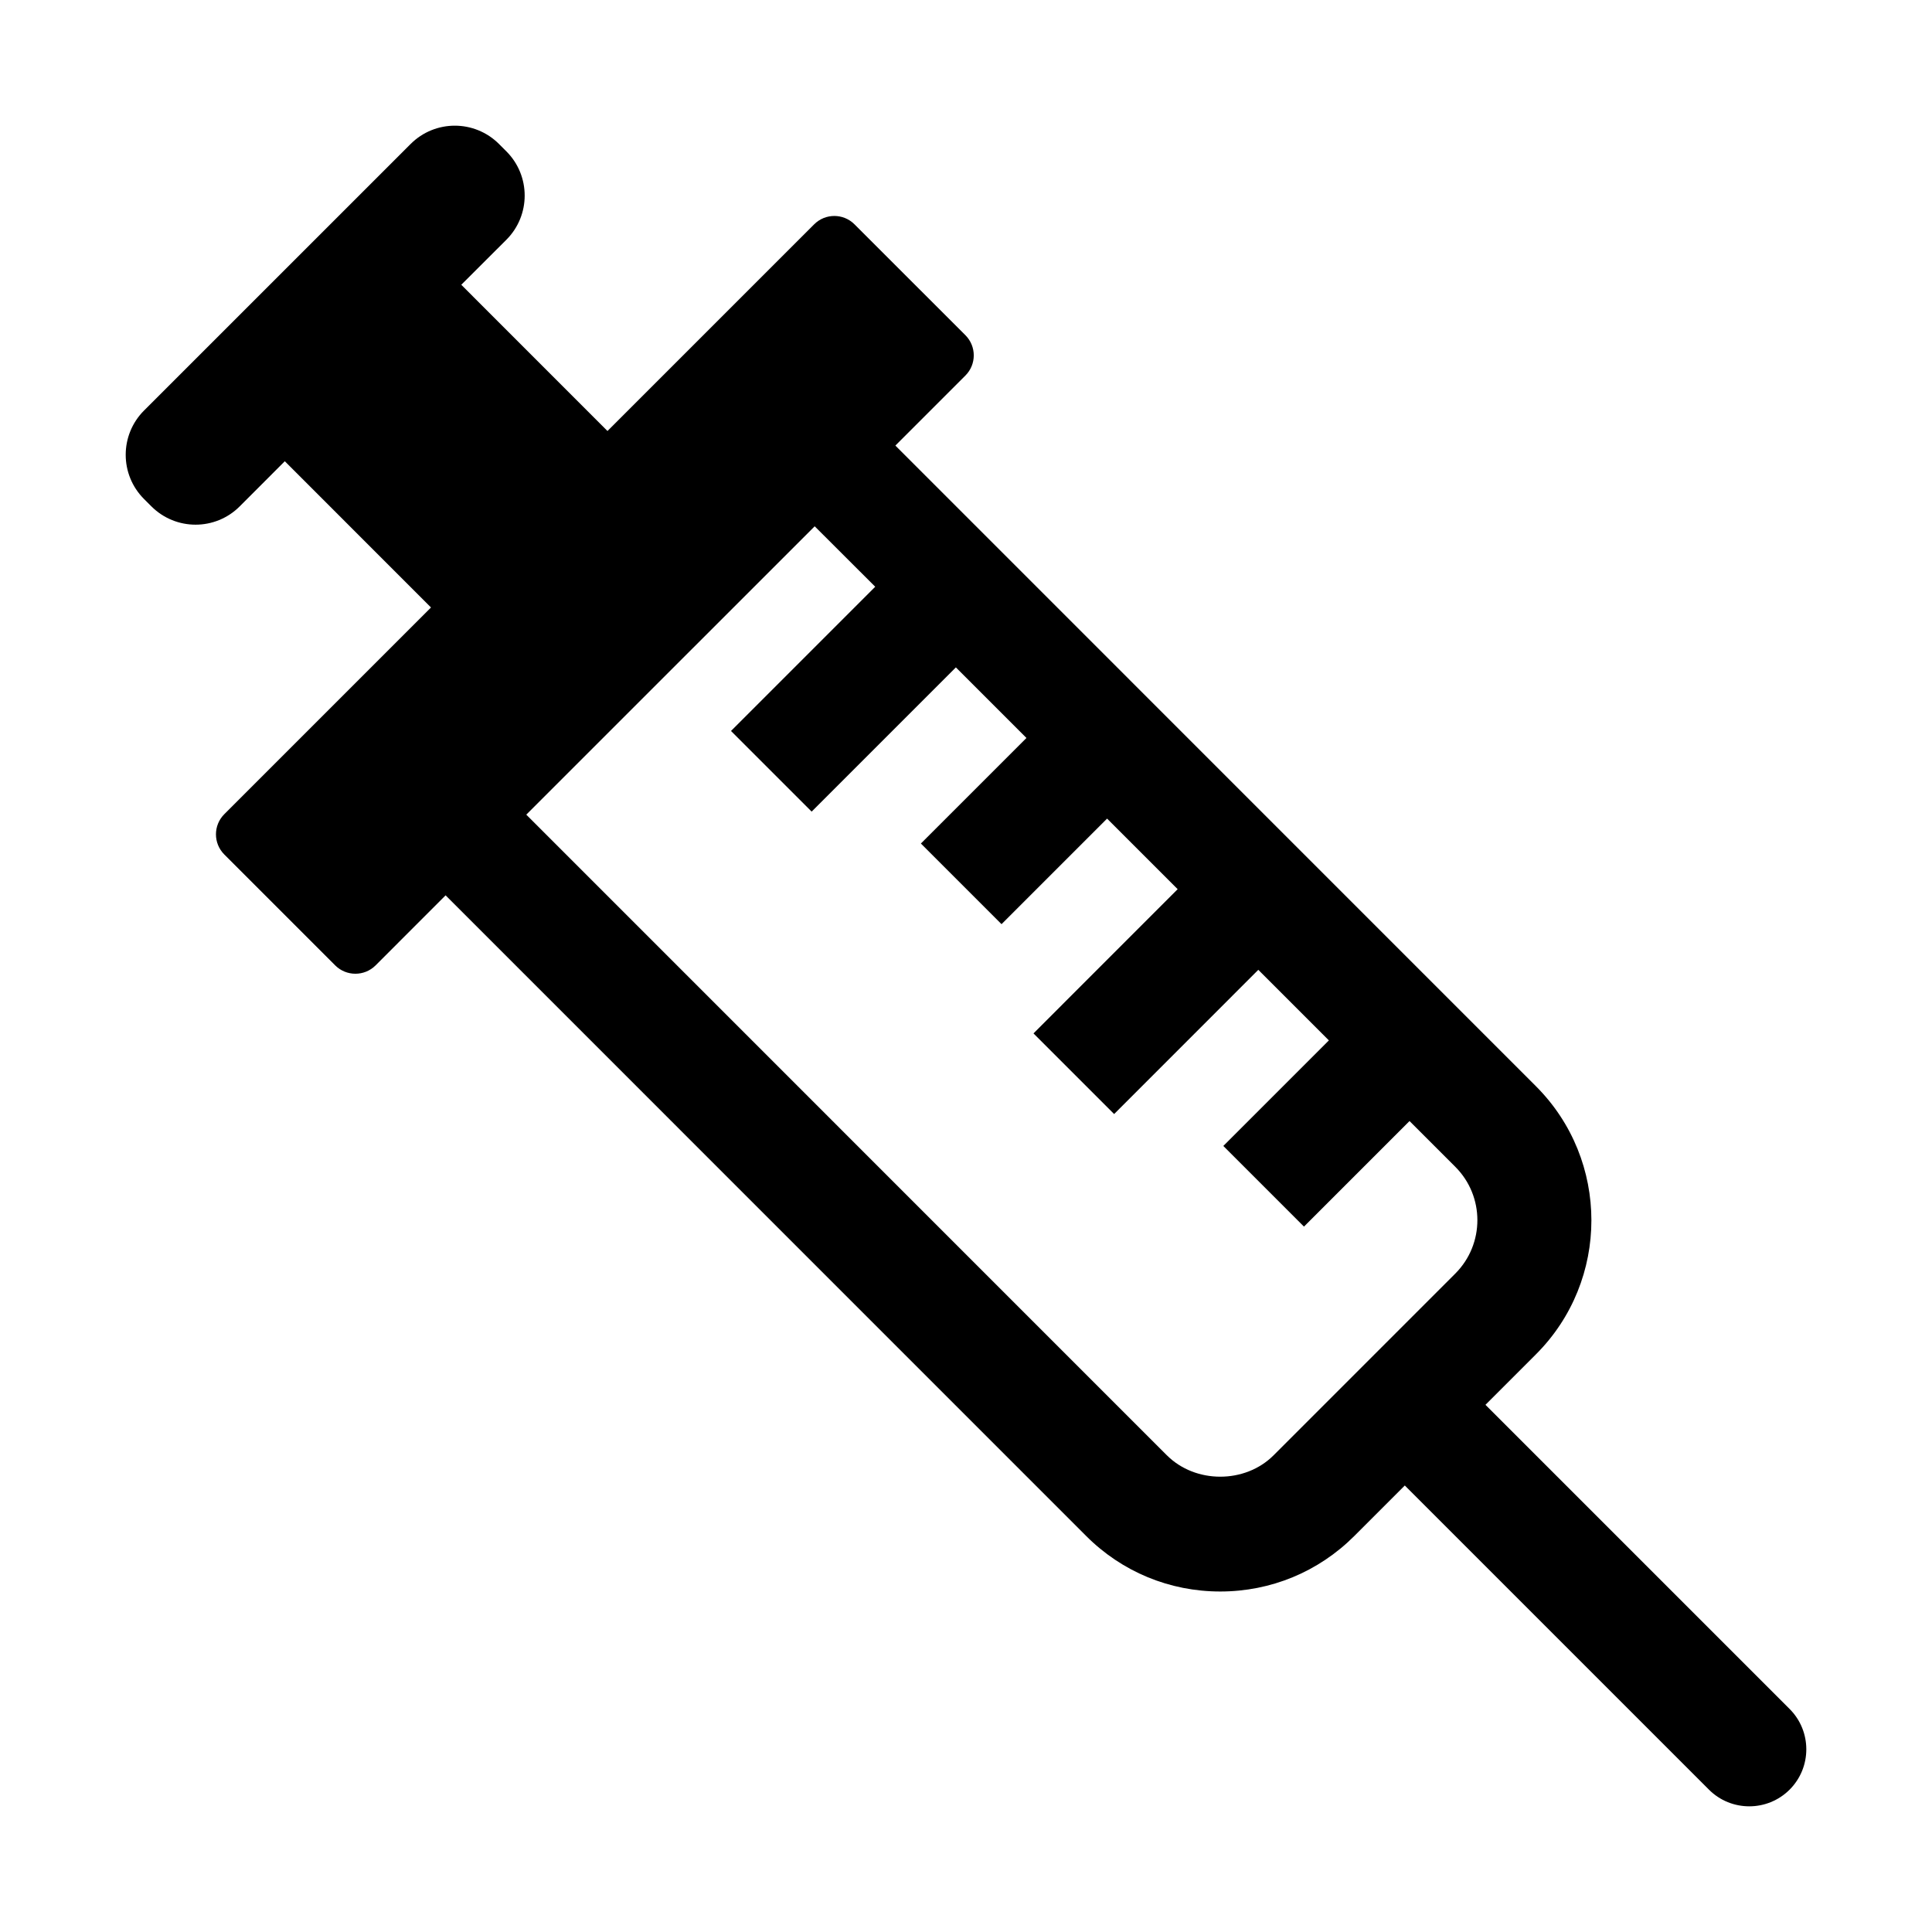 <?xml version="1.0" encoding="UTF-8"?>
<!-- The Best Svg Icon site in the world: iconSvg.co, Visit us! https://iconsvg.co -->
<svg fill="#000000" width="800px" height="800px" version="1.1" viewBox="144 144 512 512" xmlns="http://www.w3.org/2000/svg">
 <path d="m618.26 596.89-80.598-80.598 13.391-13.391c19.578-19.578 19.578-51.438 0-71.027l-169.77-169.79 18.559-18.559c2.953-2.953 2.953-7.738 0-10.691l-29.391-29.383c-2.953-2.953-7.738-2.953-10.691 0l-54.773 54.773-38.742-38.754 11.949-11.93c6.469-6.469 6.469-16.957 0-23.426l-1.945-1.945c-6.481-6.481-16.969-6.481-23.438 0l-70.645 70.633c-6.469 6.481-6.469 16.969 0 23.438l1.945 1.945c6.481 6.481 16.969 6.481 23.426 0l11.941-11.949 38.742 38.754-54.773 54.773c-2.953 2.953-2.953 7.738 0 10.691l29.391 29.391c2.953 2.941 7.738 2.941 10.691 0l18.559-18.57 169.77 169.79c9.48 9.48 22.098 14.699 35.52 14.699s26.027-5.219 35.52-14.699l13.391-13.391 80.598 80.598c2.941 2.953 6.82 4.422 10.691 4.422 3.871 0 7.738-1.473 10.691-4.422 5.898-5.914 5.898-15.477-0.008-21.383zm-165.02-67.207-169.77-169.79 76.43-76.418 16.043 16.02-38.219 38.219 21.371 21.371 38.219-38.219 18.703 18.703-27.973 27.973 21.371 21.371 27.973-27.973 18.703 18.703-38.207 38.219 21.371 21.371 38.207-38.219 18.703 18.703-27.973 27.973 21.371 21.371 27.973-27.973 12.133 12.133c7.801 7.789 7.801 20.484 0 28.285l-48.145 48.152c-7.555 7.574-20.727 7.566-28.281 0.02z"/>
</svg>